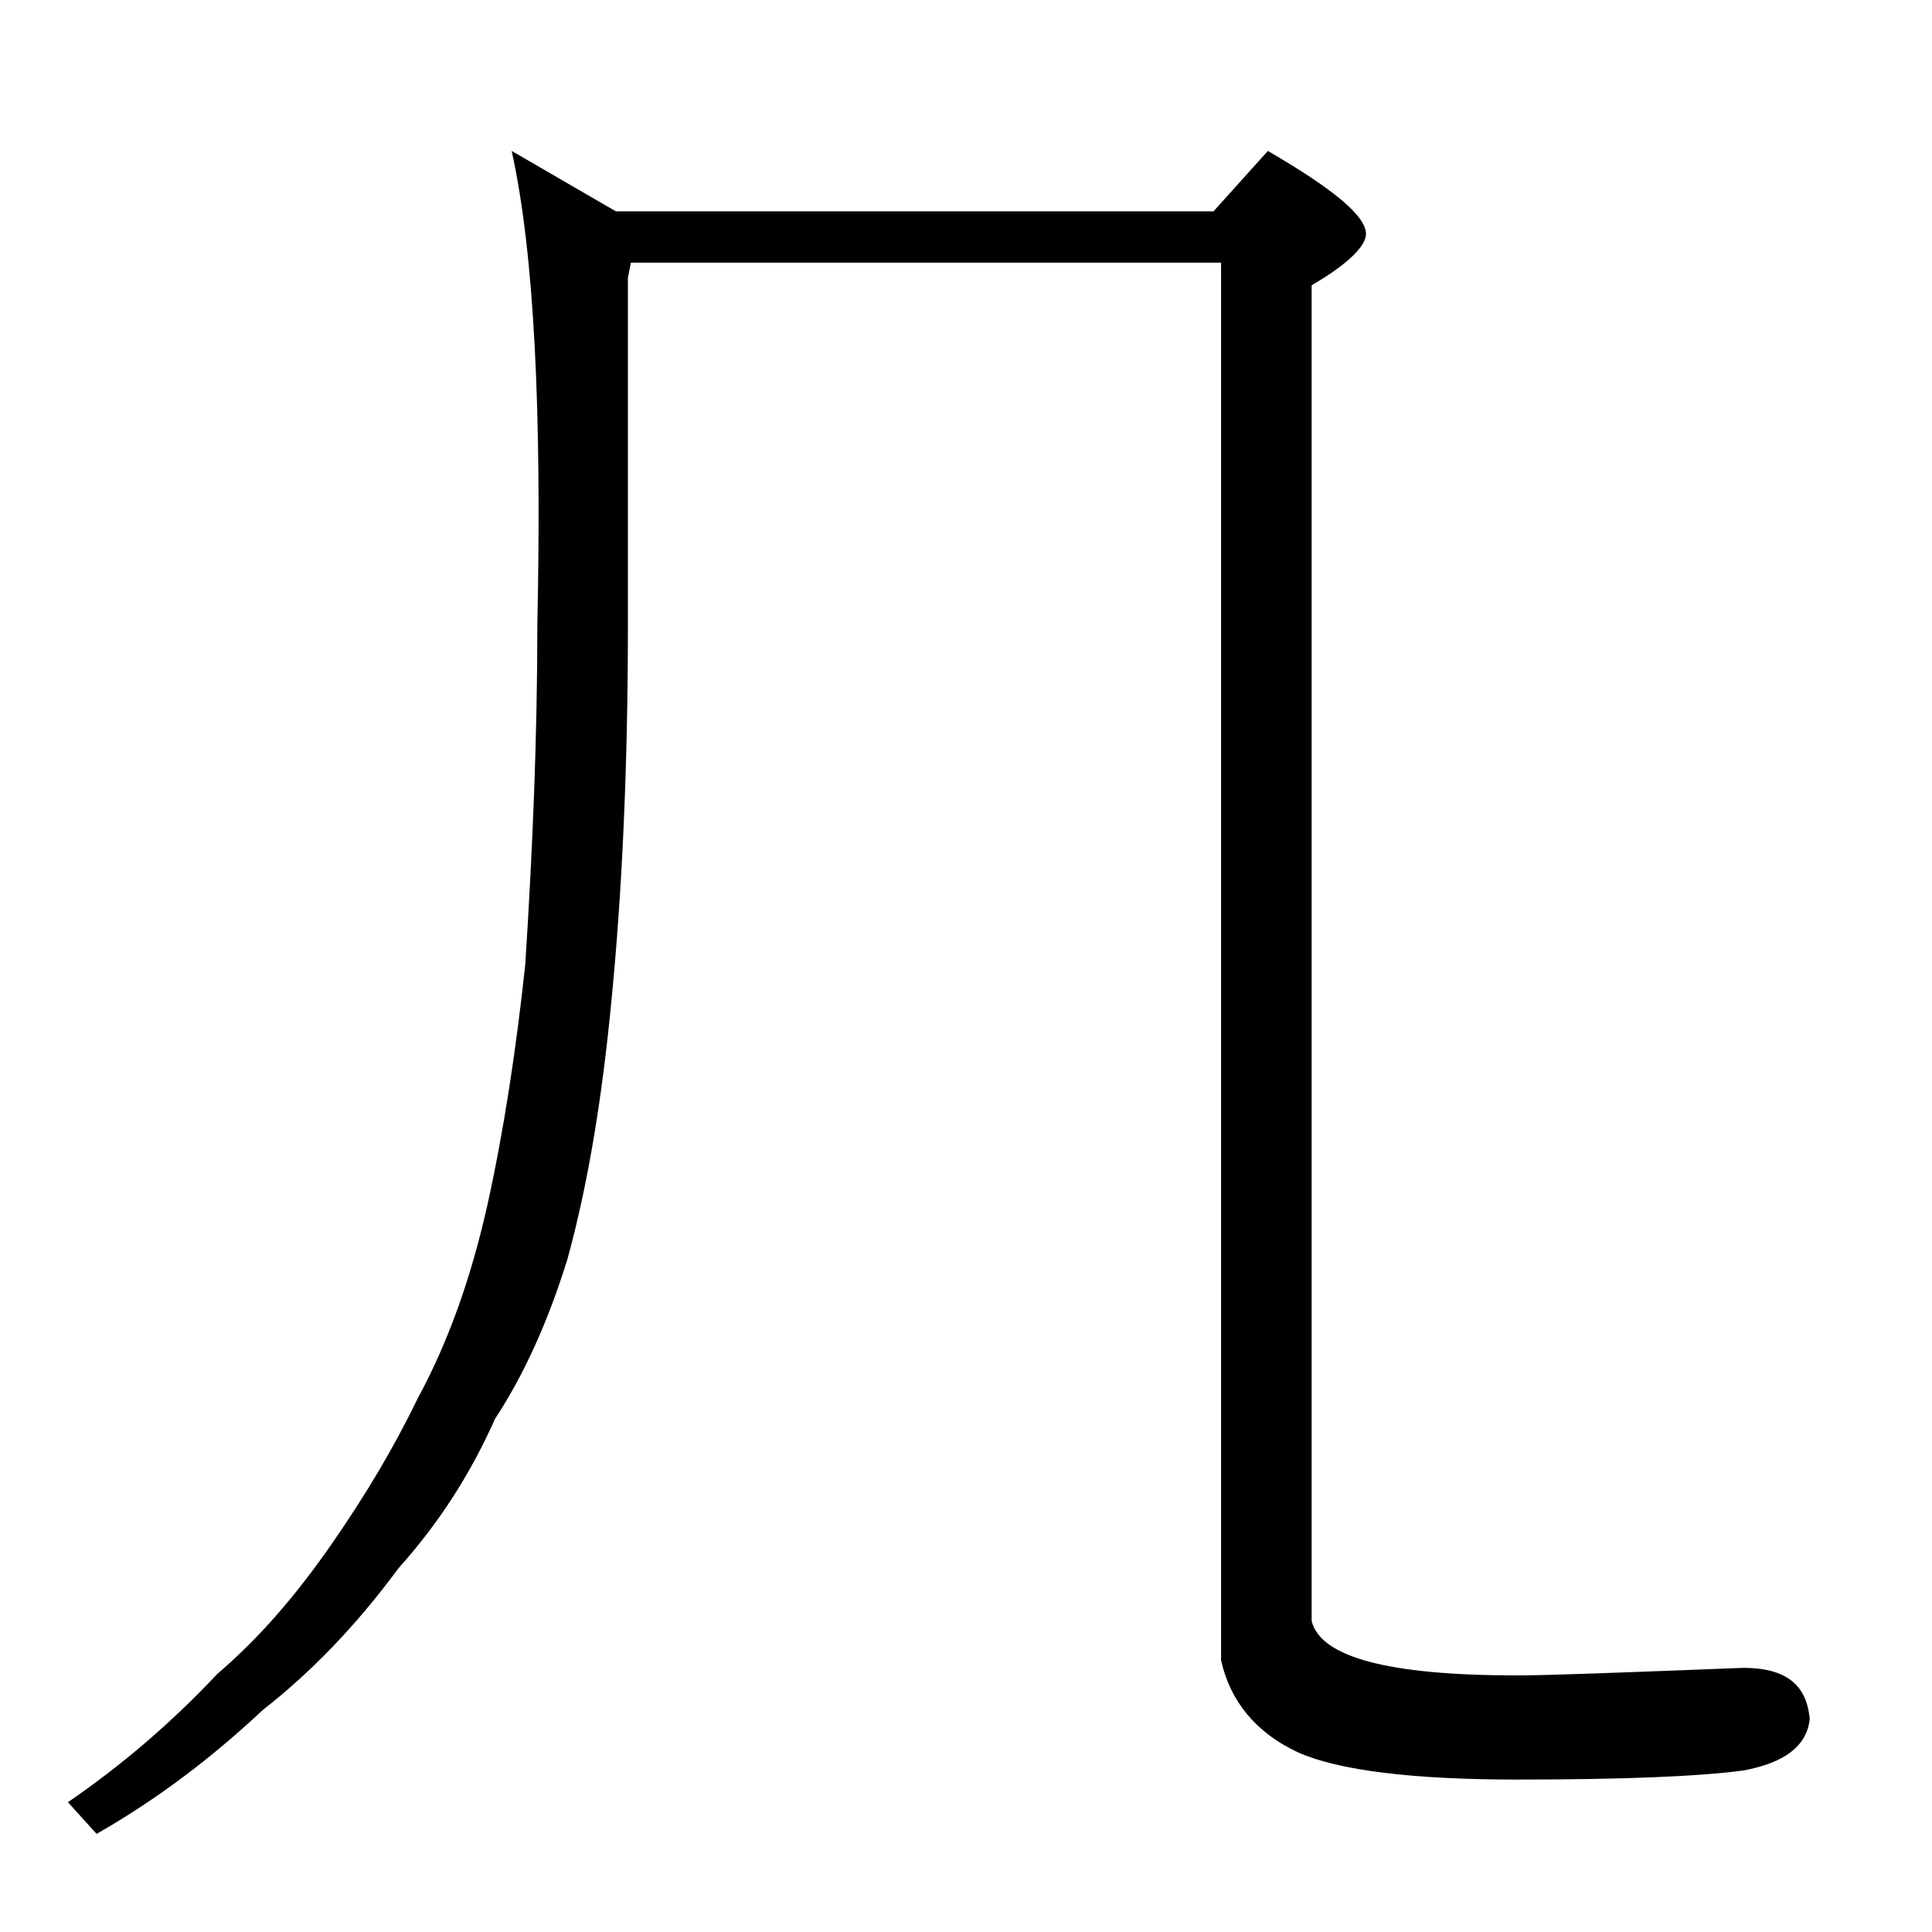 <?xml version="1.0" encoding="utf-8"?>
<!-- Generator: Adobe Illustrator 18.0.0, SVG Export Plug-In . SVG Version: 6.00 Build 0)  -->
<!DOCTYPE svg PUBLIC "-//W3C//DTD SVG 1.1//EN" "http://www.w3.org/Graphics/SVG/1.1/DTD/svg11.dtd">
<svg version="1.1" id="Layer_1" xmlns="http://www.w3.org/2000/svg" xmlns:xlink="http://www.w3.org/1999/xlink" x="0px" y="0px"
	 viewBox="0 0 128 128" enable-background="new 0 0 128 128" xml:space="preserve">
<path d="M33.9,10l6.9,4h39.6l3.6-4c4.3,2.5,6.5,4.3,6.5,5.5c0,0.8-1.2,2-3.6,3.4v88.5c0.6,2.4,5.1,3.6,13.6,3.6
	c2.2,0,7.2-0.2,15-0.5c2.8,0,4.2,1.1,4.4,3.4c-0.2,1.8-1.7,2.9-4.4,3.4c-3,0.4-8,0.6-15,0.6c-6.9,0-11.8-0.6-14.5-1.8
	c-2.8-1.3-4.5-3.4-5.1-6.1V17.4H41.8l-0.2,1v23.1c0,9.5-0.4,17.8-1.1,24.9c-0.6,6.2-1.5,11.9-2.9,17c-1.3,4.2-2.9,7.7-4.8,10.6
	c-1.7,3.8-3.8,7-6.4,9.9c-2.8,3.8-5.8,6.9-9,9.4c-3.2,3-6.8,5.8-11,8.2l-1.9-2.1c3.5-2.4,6.8-5.2,9.9-8.5c2.8-2.4,5.2-5.2,7.5-8.5
	s4.2-6.5,5.8-9.8c2-3.7,3.5-7.9,4.6-12.8c1.1-5,1.9-10.3,2.5-15.9c0.5-7.8,0.8-15.2,0.8-22.5C35.9,27.3,35.4,16.8,33.9,10z"/>
</svg>
